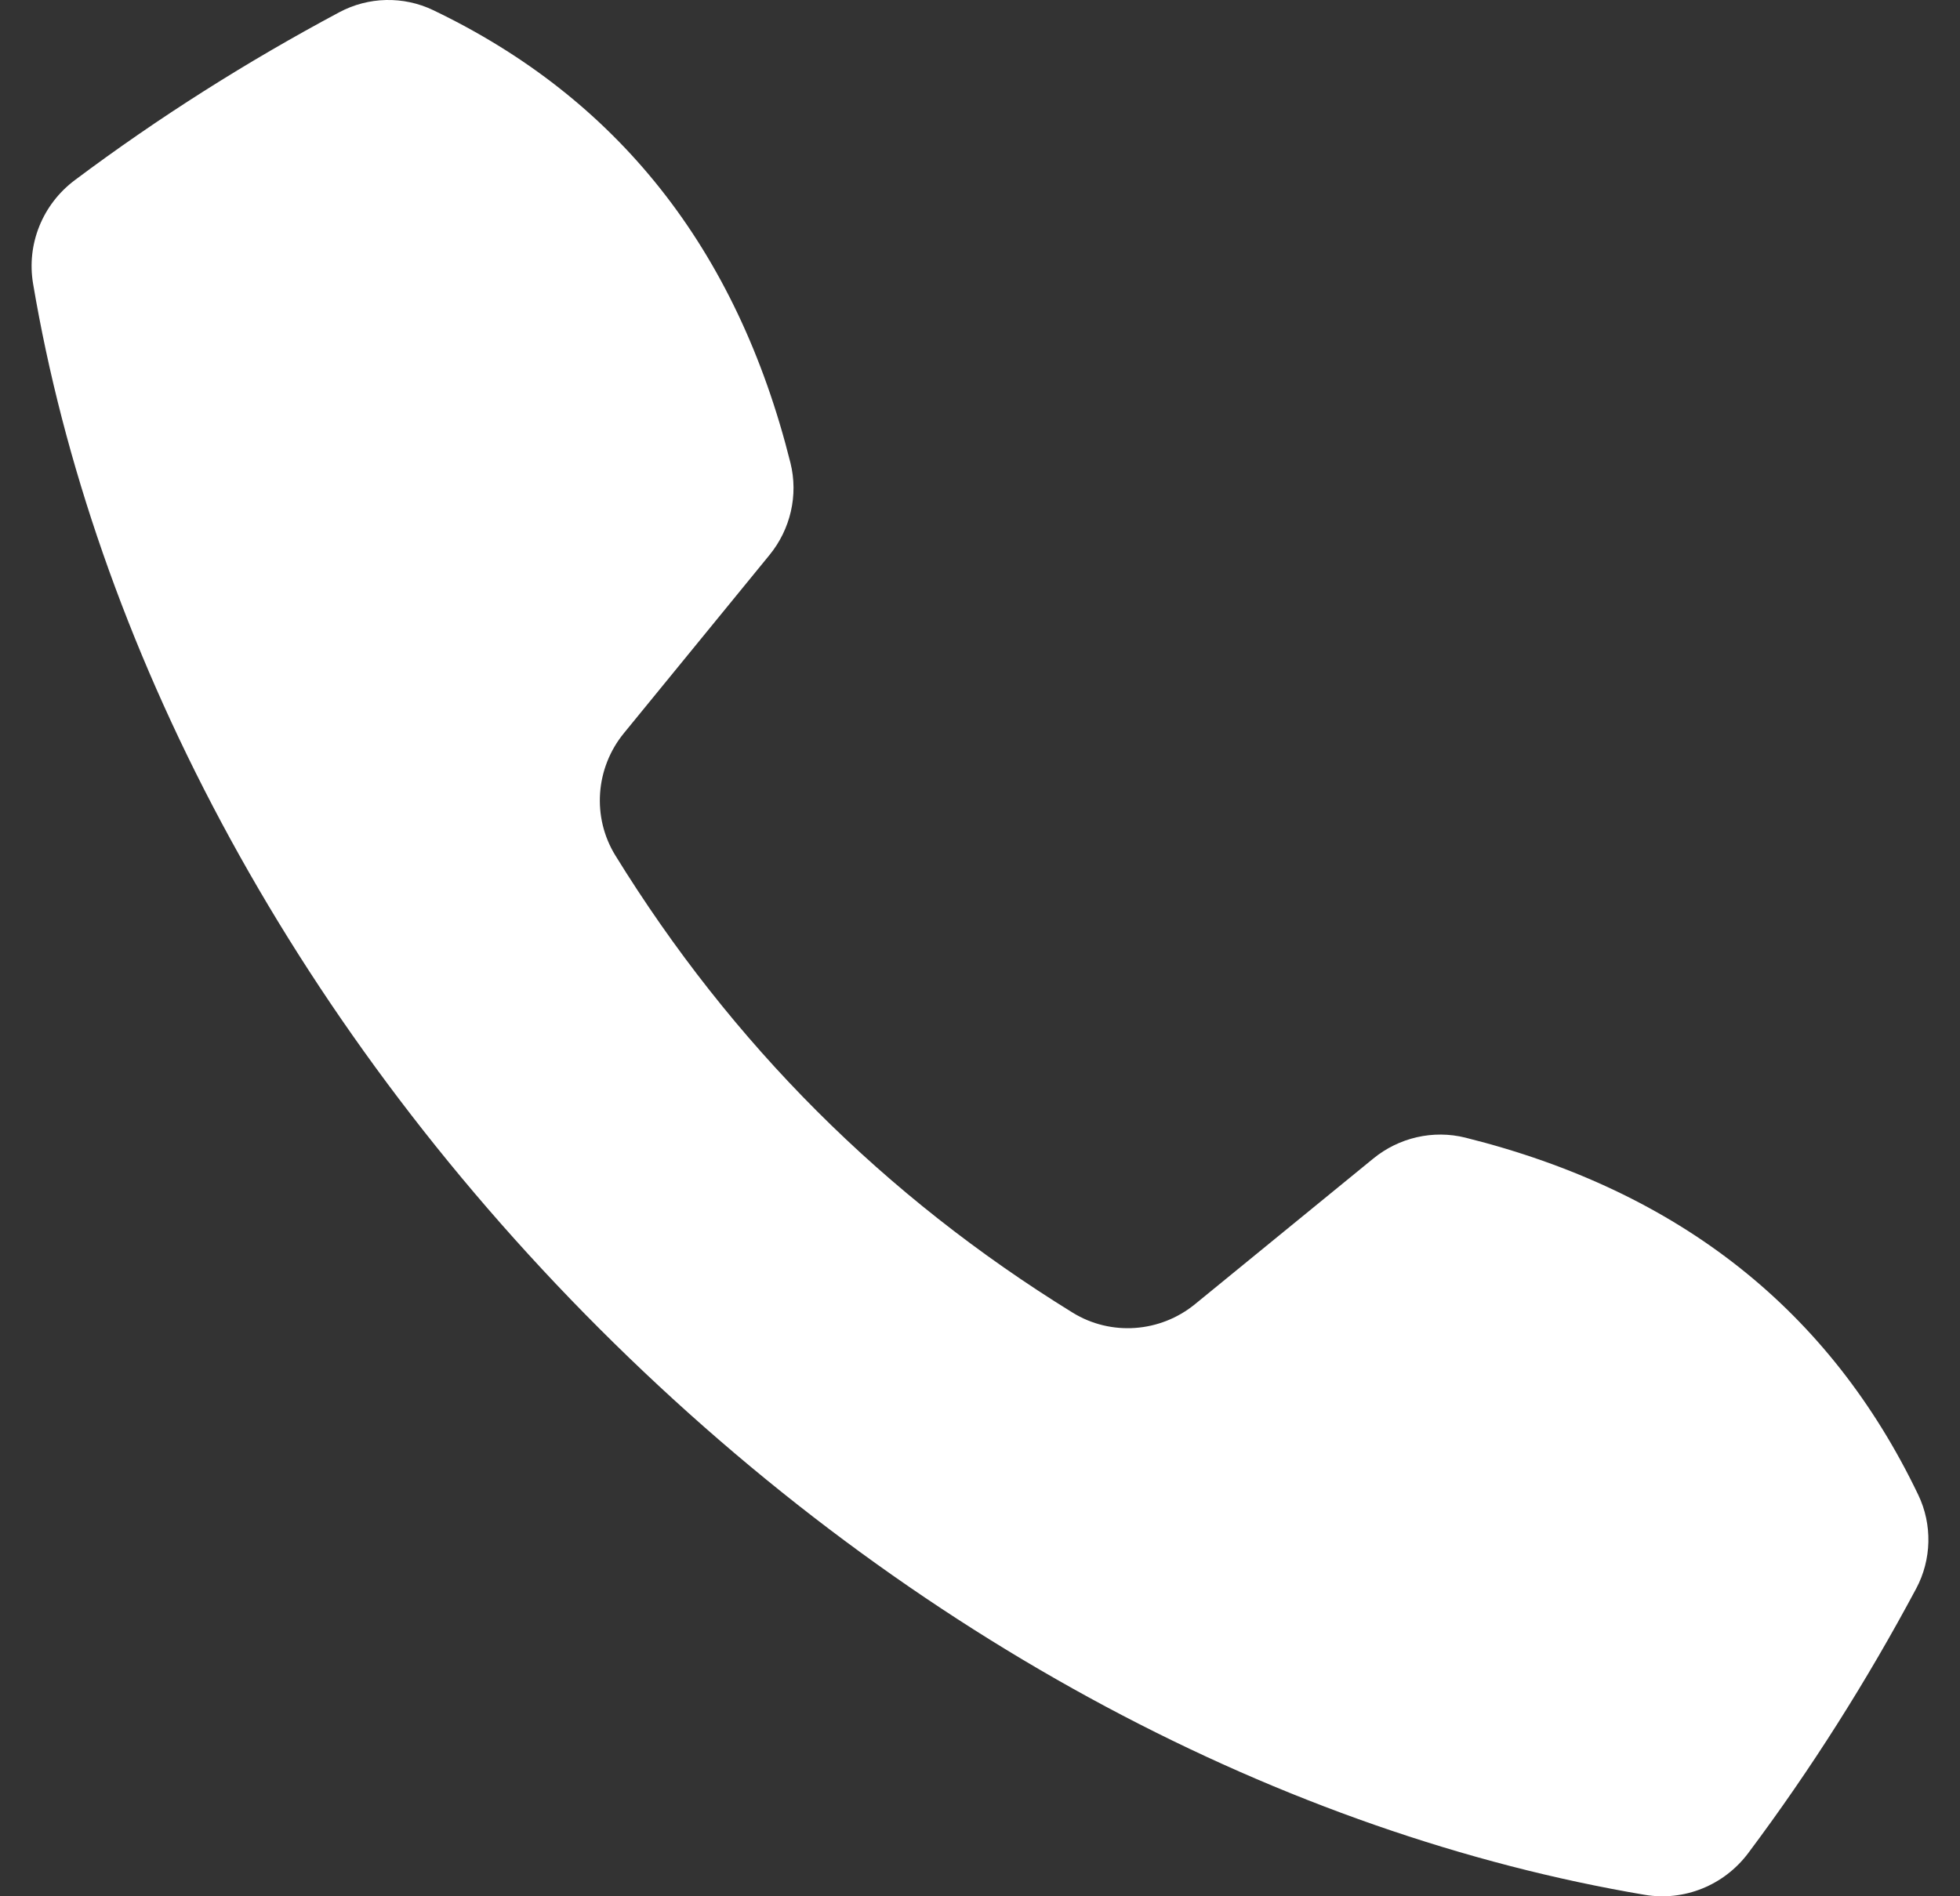 <svg width="31" height="30" viewBox="0 0 31 30" fill="none" xmlns="http://www.w3.org/2000/svg">
<rect x="0" y="0" width="31" height="30" fill="#333333" stroke="none"/>
<path d="M30.34 23.65C28.947 20.742 26.571 18.845 23.177 17.998C22.667 17.871 22.125 17.997 21.719 18.33L18.9 20.633C18.349 21.083 17.571 21.14 16.966 20.767C13.985 18.928 11.572 16.515 9.733 13.534C9.36 12.929 9.417 12.151 9.867 11.6L12.17 8.781C12.503 8.374 12.629 7.833 12.502 7.323C11.655 3.929 9.758 1.553 6.85 0.16C6.38 -0.065 5.827 -0.052 5.368 0.193C3.906 0.974 2.507 1.858 1.182 2.851C0.674 3.232 0.418 3.861 0.523 4.487C1.476 10.13 4.526 16.064 9.481 21.02C14.435 25.974 20.37 29.024 26.014 29.977C26.639 30.082 27.268 29.826 27.649 29.319C28.642 27.993 29.526 26.594 30.307 25.132C30.552 24.673 30.565 24.119 30.34 23.65Z" fill="white"/>
</svg>
